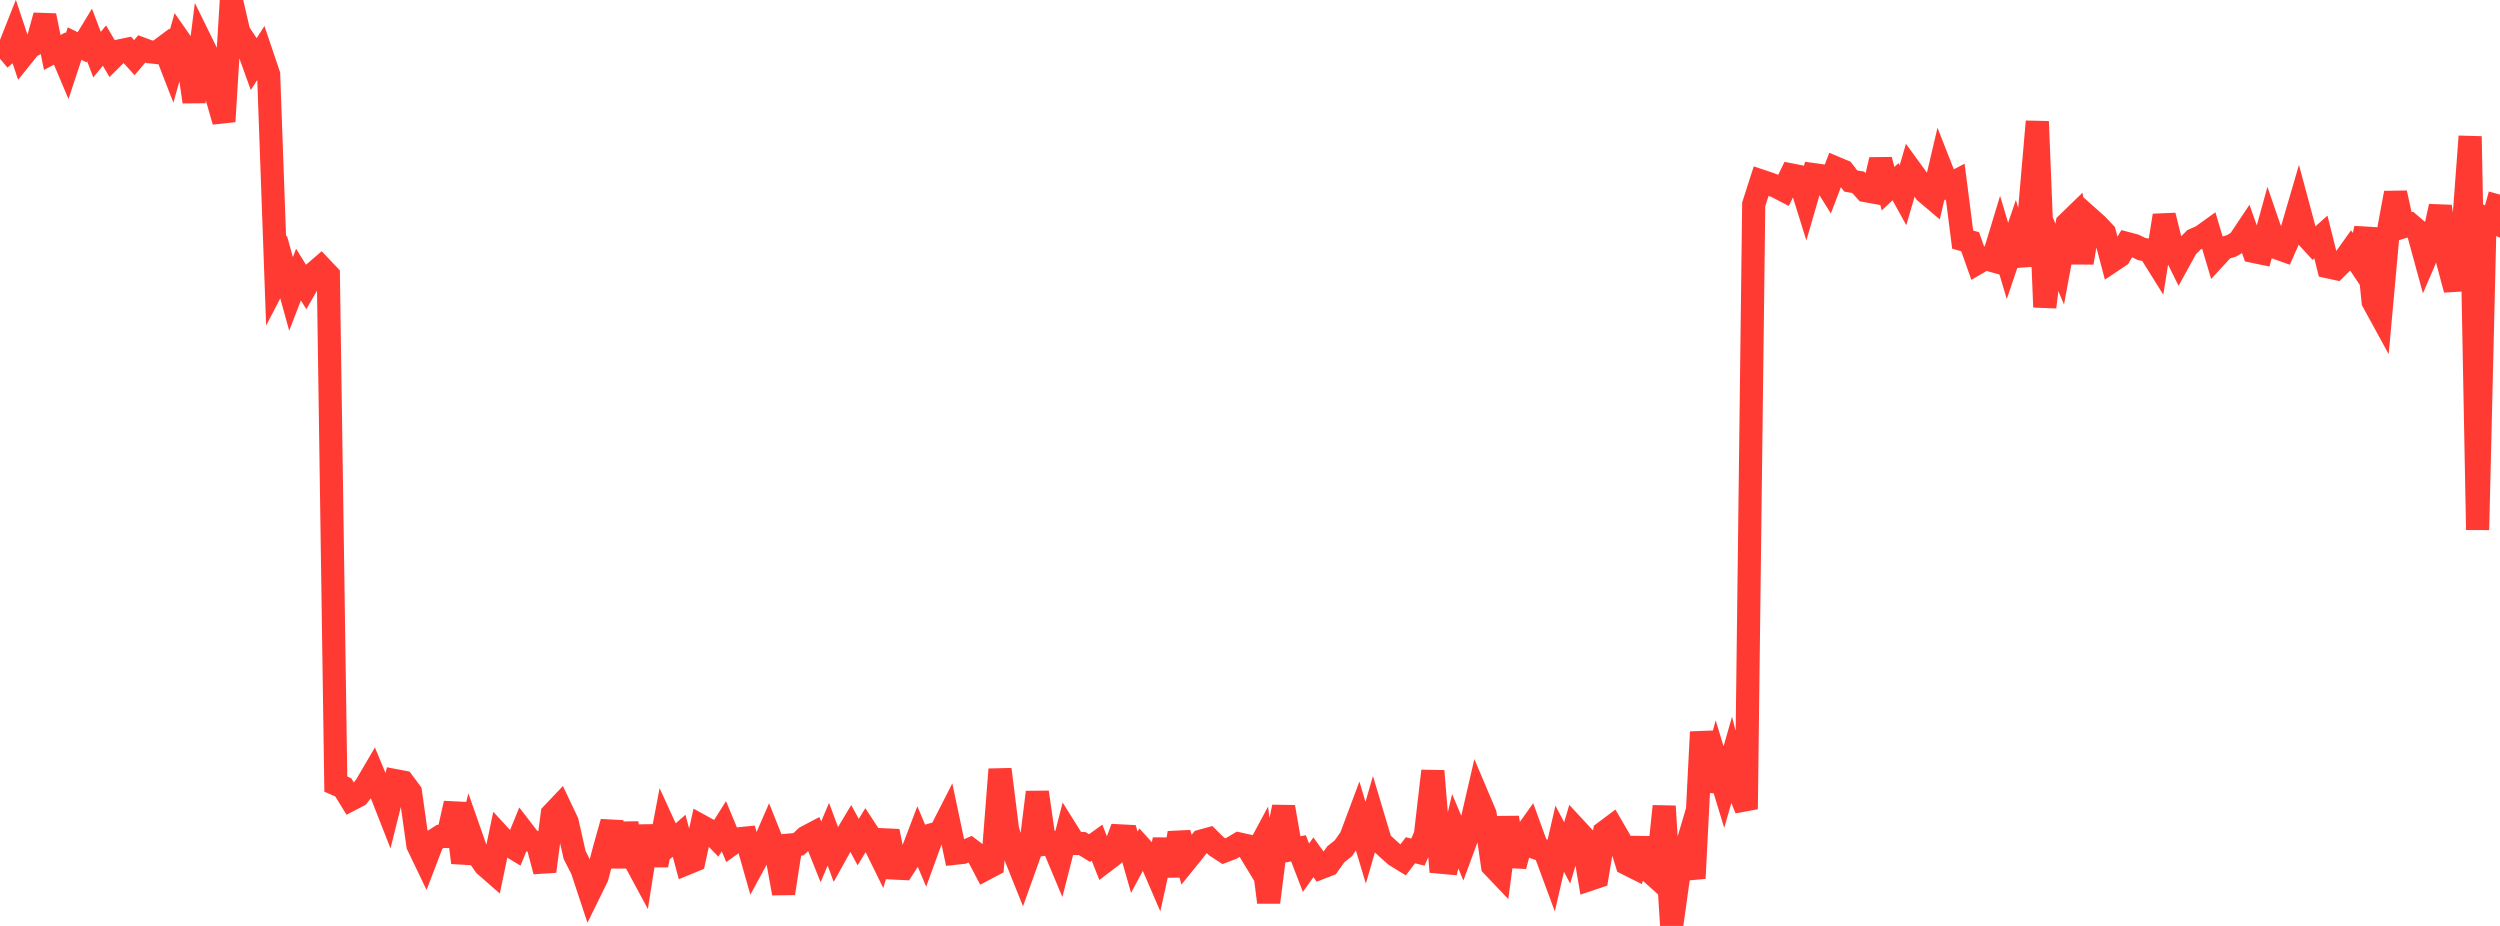 <?xml version="1.0" standalone="no"?>
<!DOCTYPE svg PUBLIC "-//W3C//DTD SVG 1.1//EN" "http://www.w3.org/Graphics/SVG/1.1/DTD/svg11.dtd">

<svg width="135" height="50" viewBox="0 0 135 50" preserveAspectRatio="none" 
  xmlns="http://www.w3.org/2000/svg"
  xmlns:xlink="http://www.w3.org/1999/xlink">


<polyline points="0.0, 3.173 0.403, 2.834 0.806, 1.816 1.209, 3.027 1.612, 2.526 2.015, 2.307 2.418, 0.843 2.821, 2.834 3.224, 2.62 3.627, 3.574 4.03, 2.353 4.433, 2.552 4.836, 1.887 5.239, 2.951 5.642, 2.461 6.045, 3.15 6.448, 2.75 6.851, 2.666 7.254, 3.113 7.657, 2.641 8.06, 2.793 8.463, 2.834 8.866, 2.534 9.269, 3.575 9.672, 2.145 10.075, 2.72 10.478, 5.497 10.881, 2.306 11.284, 3.127 11.687, 5.149 12.09, 6.558 12.493, 0.0 12.896, 1.74 13.299, 2.347 13.701, 3.46 14.104, 2.834 14.507, 4.027 14.91, 15.189 15.313, 14.413 15.716, 15.87 16.119, 14.828 16.522, 15.479 16.925, 14.776 17.328, 14.428 17.731, 14.852 18.134, 42.341 18.537, 42.519 18.94, 43.174 19.343, 42.965 19.746, 42.45 20.149, 41.762 20.552, 42.738 20.955, 43.766 21.358, 42.157 21.761, 42.233 22.164, 42.776 22.567, 45.639 22.97, 46.479 23.373, 45.425 23.776, 45.166 24.179, 45.169 24.582, 43.381 24.985, 46.579 25.388, 45.001 25.791, 46.153 26.194, 46.725 26.597, 47.077 27.0, 45.151 27.403, 45.588 27.806, 45.832 28.209, 44.846 28.612, 45.371 29.015, 45.54 29.418, 47.052 29.821, 43.96 30.224, 43.536 30.627, 44.387 31.03, 46.171 31.433, 46.964 31.836, 48.182 32.239, 47.361 32.642, 45.828 33.045, 44.391 33.448, 46.8 33.851, 44.473 34.254, 46.413 34.657, 47.161 35.06, 44.613 35.463, 46.722 35.866, 44.603 36.269, 45.484 36.672, 45.13 37.075, 46.629 37.478, 46.463 37.881, 44.617 38.284, 44.839 38.687, 45.255 39.09, 44.615 39.493, 45.586 39.896, 45.295 40.299, 45.255 40.701, 46.67 41.104, 45.928 41.507, 45 41.91, 46.01 42.313, 48.241 42.716, 45.626 43.119, 45.589 43.522, 45.207 43.925, 44.995 44.328, 46 44.731, 45.047 45.134, 46.132 45.537, 45.407 45.94, 44.732 46.343, 45.474 46.746, 44.811 47.149, 45.428 47.552, 46.245 47.955, 44.886 48.358, 46.877 48.761, 46.897 49.164, 46.272 49.567, 45.216 49.97, 46.171 50.373, 45.062 50.776, 44.952 51.179, 44.162 51.582, 46.074 51.985, 46.031 52.388, 45.856 52.791, 46.161 53.194, 46.929 53.597, 46.716 54.0, 41.546 54.403, 44.768 54.806, 46.174 55.209, 47.179 55.612, 46.051 56.015, 42.78 56.418, 45.582 56.821, 45.518 57.224, 46.479 57.627, 44.902 58.03, 45.546 58.433, 45.55 58.836, 45.795 59.239, 45.506 59.642, 46.522 60.045, 46.215 60.448, 45.136 60.851, 45.157 61.254, 46.562 61.657, 45.809 62.06, 46.252 62.463, 47.187 62.866, 45.349 63.269, 47.281 63.672, 44.983 64.075, 46.431 64.478, 45.933 64.881, 45.416 65.284, 45.304 65.687, 45.702 66.09, 45.964 66.493, 45.81 66.896, 45.57 67.299, 45.66 67.701, 46.321 68.104, 45.57 68.507, 48.722 68.91, 45.552 69.313, 43.578 69.716, 45.884 70.119, 45.81 70.522, 46.857 70.925, 46.293 71.328, 46.854 71.731, 46.698 72.134, 46.132 72.537, 45.81 72.94, 45.238 73.343, 44.161 73.746, 45.506 74.149, 44.117 74.552, 45.465 74.955, 45.839 75.358, 46.196 75.761, 46.443 76.164, 45.915 76.567, 46.014 76.97, 45.102 77.373, 41.634 77.776, 46.556 78.179, 46.593 78.582, 44.888 78.985, 45.846 79.388, 44.752 79.791, 43.007 80.194, 43.958 80.597, 46.752 81.0, 47.175 81.403, 44.144 81.806, 46.766 82.209, 45.267 82.612, 44.703 83.015, 45.81 83.418, 45.95 83.821, 47.04 84.224, 45.29 84.627, 46.059 85.03, 44.693 85.433, 45.128 85.836, 47.485 86.239, 47.35 86.642, 44.938 87.045, 44.637 87.448, 45.33 87.851, 46.638 88.254, 46.84 88.657, 45.289 89.06, 47.034 89.463, 47.395 89.866, 43.537 90.269, 50.0 90.672, 47.11 91.075, 45.744 91.478, 47.428 91.881, 39.525 92.284, 42.702 92.687, 41.179 93.09, 42.503 93.493, 41.098 93.896, 42.685 94.299, 43.691 94.701, 11.031 95.104, 9.777 95.507, 9.911 95.91, 10.064 96.313, 10.273 96.716, 9.446 97.119, 9.525 97.522, 10.817 97.925, 9.429 98.328, 9.485 98.731, 10.131 99.134, 9.076 99.537, 9.245 99.94, 9.774 100.343, 9.845 100.746, 10.294 101.149, 10.368 101.552, 8.63 101.955, 10.19 102.358, 9.813 102.761, 10.543 103.164, 9.161 103.567, 9.715 103.97, 10.369 104.373, 10.711 104.776, 8.991 105.179, 10.015 105.582, 9.806 105.985, 12.94 106.388, 13.053 106.791, 14.192 107.194, 13.957 107.597, 14.071 108.0, 12.742 108.403, 14.09 108.806, 12.899 109.209, 14.323 109.612, 11.204 110.015, 6.561 110.418, 16.583 110.821, 13.293 111.224, 14.262 111.627, 12.08 112.03, 11.689 112.433, 14.185 112.836, 11.787 113.239, 12.146 113.642, 12.573 114.045, 14.095 114.448, 13.826 114.851, 13.149 115.254, 13.256 115.657, 13.452 116.06, 13.52 116.463, 14.166 116.866, 11.636 117.269, 13.271 117.672, 14.085 118.075, 13.352 118.478, 12.947 118.881, 12.773 119.284, 12.483 119.687, 13.834 120.09, 13.397 120.493, 13.281 120.896, 13.045 121.299, 12.441 121.701, 13.578 122.104, 13.662 122.507, 12.2 122.91, 13.37 123.313, 13.513 123.716, 12.598 124.119, 11.218 124.522, 12.719 124.925, 13.159 125.328, 12.798 125.731, 14.409 126.134, 14.498 126.537, 14.1 126.94, 13.535 127.343, 14.136 127.746, 12.332 128.149, 16.288 128.552, 17.025 128.955, 12.588 129.358, 10.419 129.761, 12.251 130.164, 12.13 130.567, 12.475 130.97, 13.952 131.373, 13.015 131.776, 11.141 132.179, 14.127 132.582, 15.641 132.985, 12.75 133.388, 7.366 133.791, 28.611 134.194, 11.776 134.597, 11.962 135.0, 10.508" fill="none" stroke="#ff3a33" stroke-width="1.25"/>

</svg>
